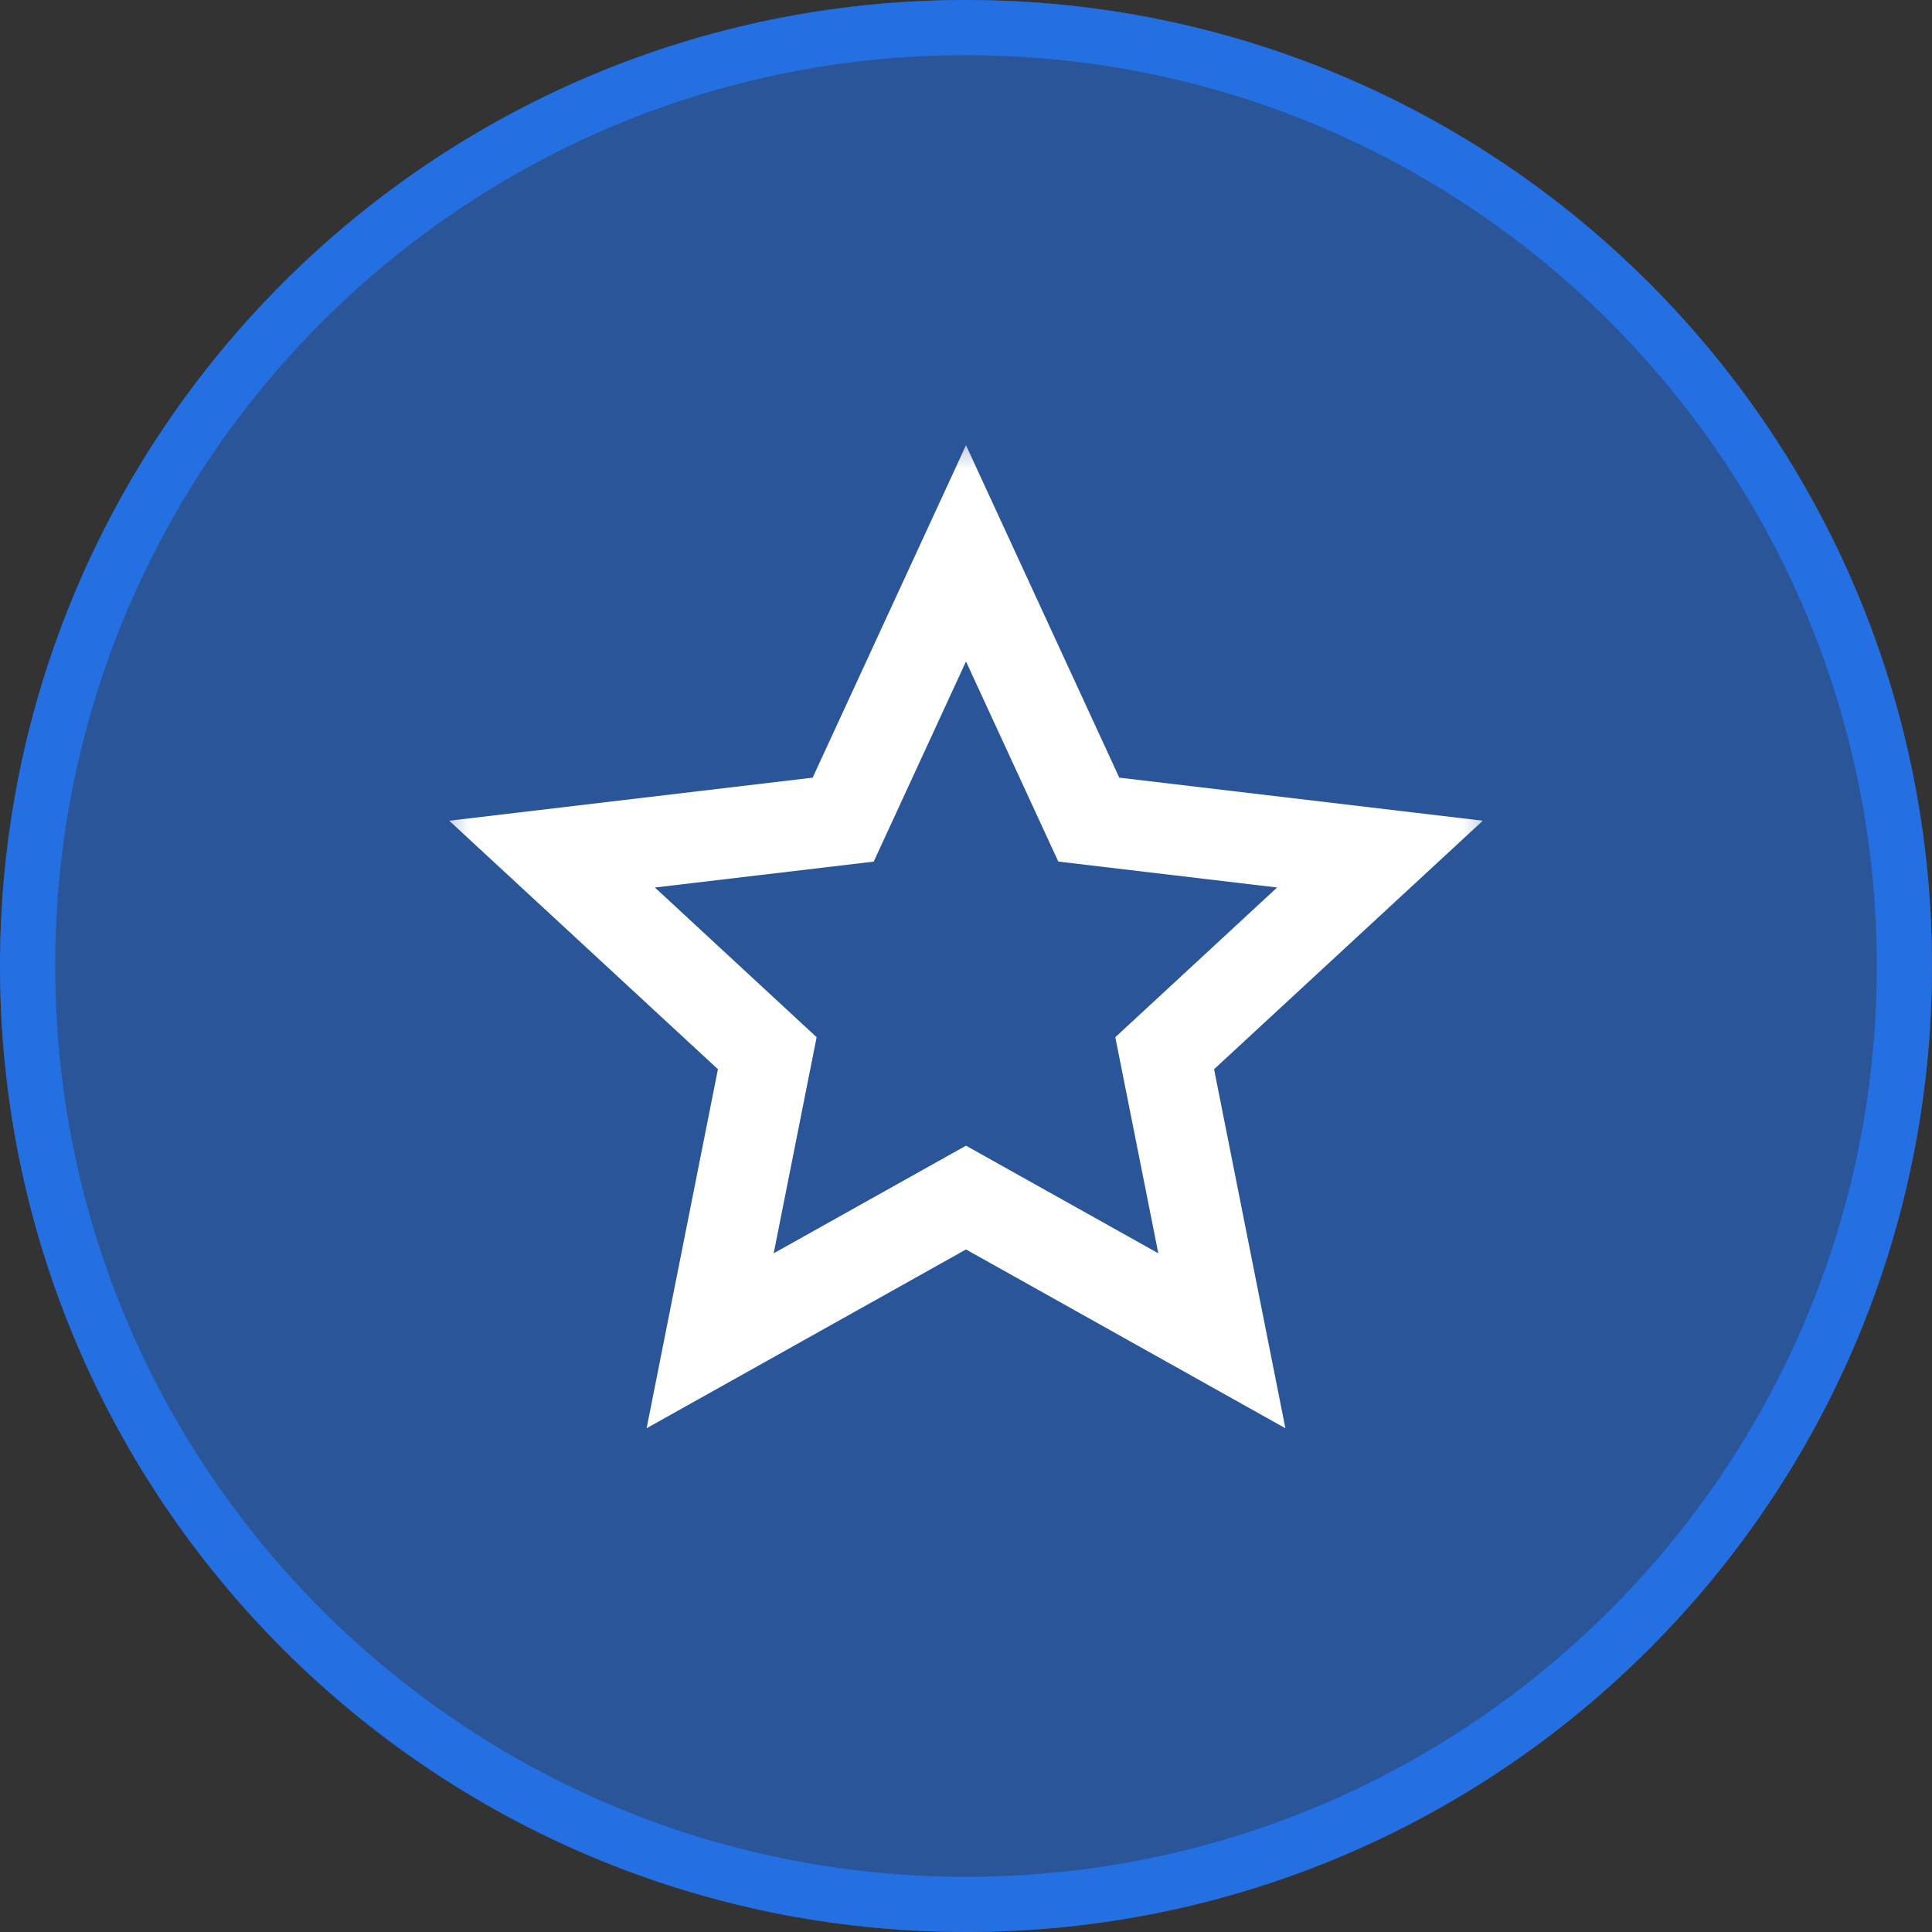 <svg width="35" height="35" viewBox="0 0 35 35" fill="none" xmlns="http://www.w3.org/2000/svg">
    <rect x="0" y="0" width="35" height="35" fill="#333333" stroke="none"/>
    <g clip-path="url(#clip0_143_6664)">
        <path d="M17.5 35C27.165 35 35 27.165 35 17.5C35 7.835 27.165 0 17.5 0C7.835 0 0 7.835 0 17.5C0 27.165 7.835 35 17.5 35Z" fill="#227AFF" fill-opacity="0.5"/>
        <path d="M17.5 34.5C26.889 34.5 34.5 26.889 34.5 17.5C34.5 8.111 26.889 0.5 17.5 0.5C8.111 0.5 0.5 8.111 0.5 17.5C0.5 26.889 8.111 34.5 17.5 34.5Z" stroke="#227AFF" stroke-opacity="0.7"/>
        <mask id="mask0_143_6664" style="mask-type:luminance" maskUnits="userSpaceOnUse" x="7" y="7" width="21" height="21">
            <path d="M27.344 7.656H7.656V27.344H27.344V7.656Z" fill="white"/>
        </mask>
        <g mask="url(#mask0_143_6664)">
            <path d="M17.5 22.635L11.714 25.874L13.006 19.37L8.138 14.868L14.722 14.088L17.5 8.066L20.277 14.088L26.862 14.868L21.994 19.37L23.286 25.874L17.5 22.635ZM17.5 20.755L20.984 22.705L20.205 18.79L23.136 16.078L19.172 15.608L17.5 11.983L15.828 15.609L11.864 16.078L14.794 18.79L14.016 22.705L17.5 20.755Z" fill="white"/>
        </g>
    </g>
    <defs>
        <clipPath id="clip0_143_6664">
            <rect width="35" height="35" fill="white"/>
        </clipPath>
    </defs>
</svg>
